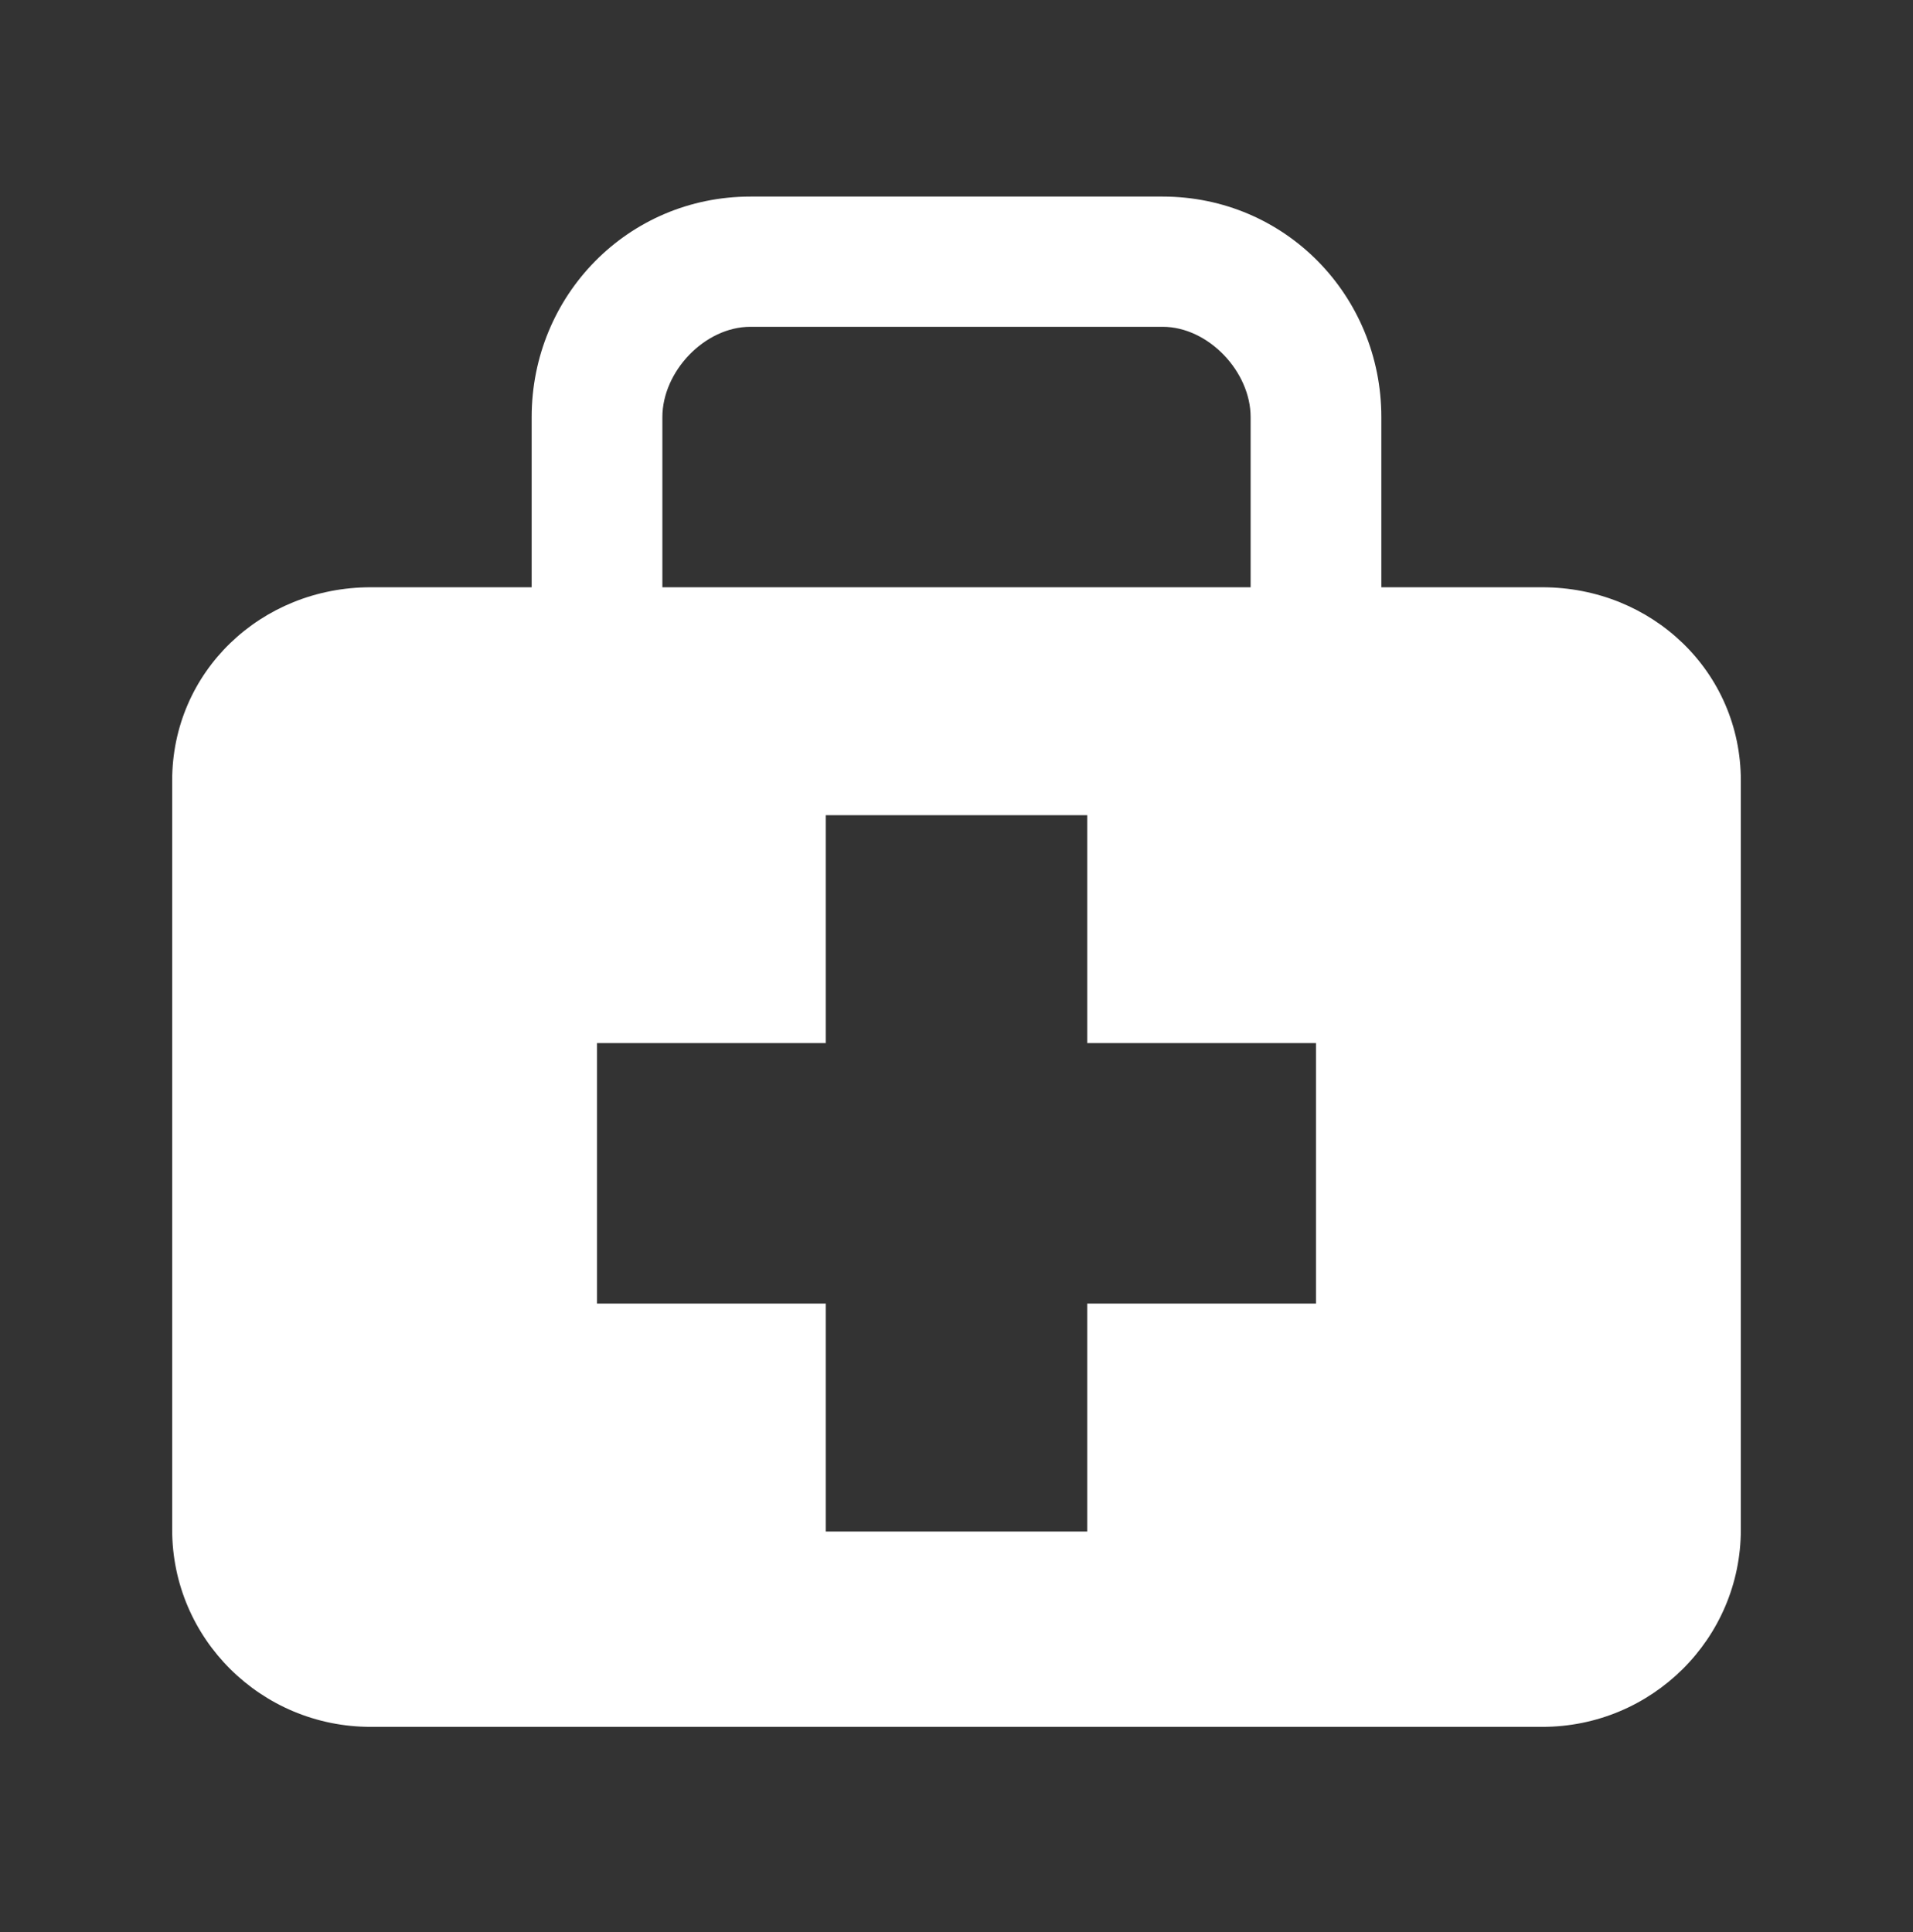 <svg width="100" height="101" viewBox="0 0 100 101" fill="none" xmlns="http://www.w3.org/2000/svg">
<rect x="0" y="0" width="100" height="101" fill="#333333" stroke="none"/>
<path d="M80.62 30.701H72.208V21.806C72.208 15.447 67.172 10.276 60.773 10.276H39.229C32.826 10.276 27.792 15.447 27.792 21.806V30.701H19.378C13.645 30.701 9 35.112 9 40.807V79.968C9 85.661 13.645 90.276 19.378 90.276H80.62C86.352 90.276 91 85.661 91 79.966V40.807C91 35.112 86.352 30.701 80.62 30.701ZM34.625 21.806C34.625 19.425 36.832 17.084 39.229 17.084H60.773C63.163 17.084 65.375 19.425 65.375 21.806V30.701H34.625V21.806ZM68.792 68.148H56.833V80.063H43.167V68.148H31.208V54.531H43.167V42.616H56.833V54.531H68.792V68.148Z" fill="white"/>
</svg>
